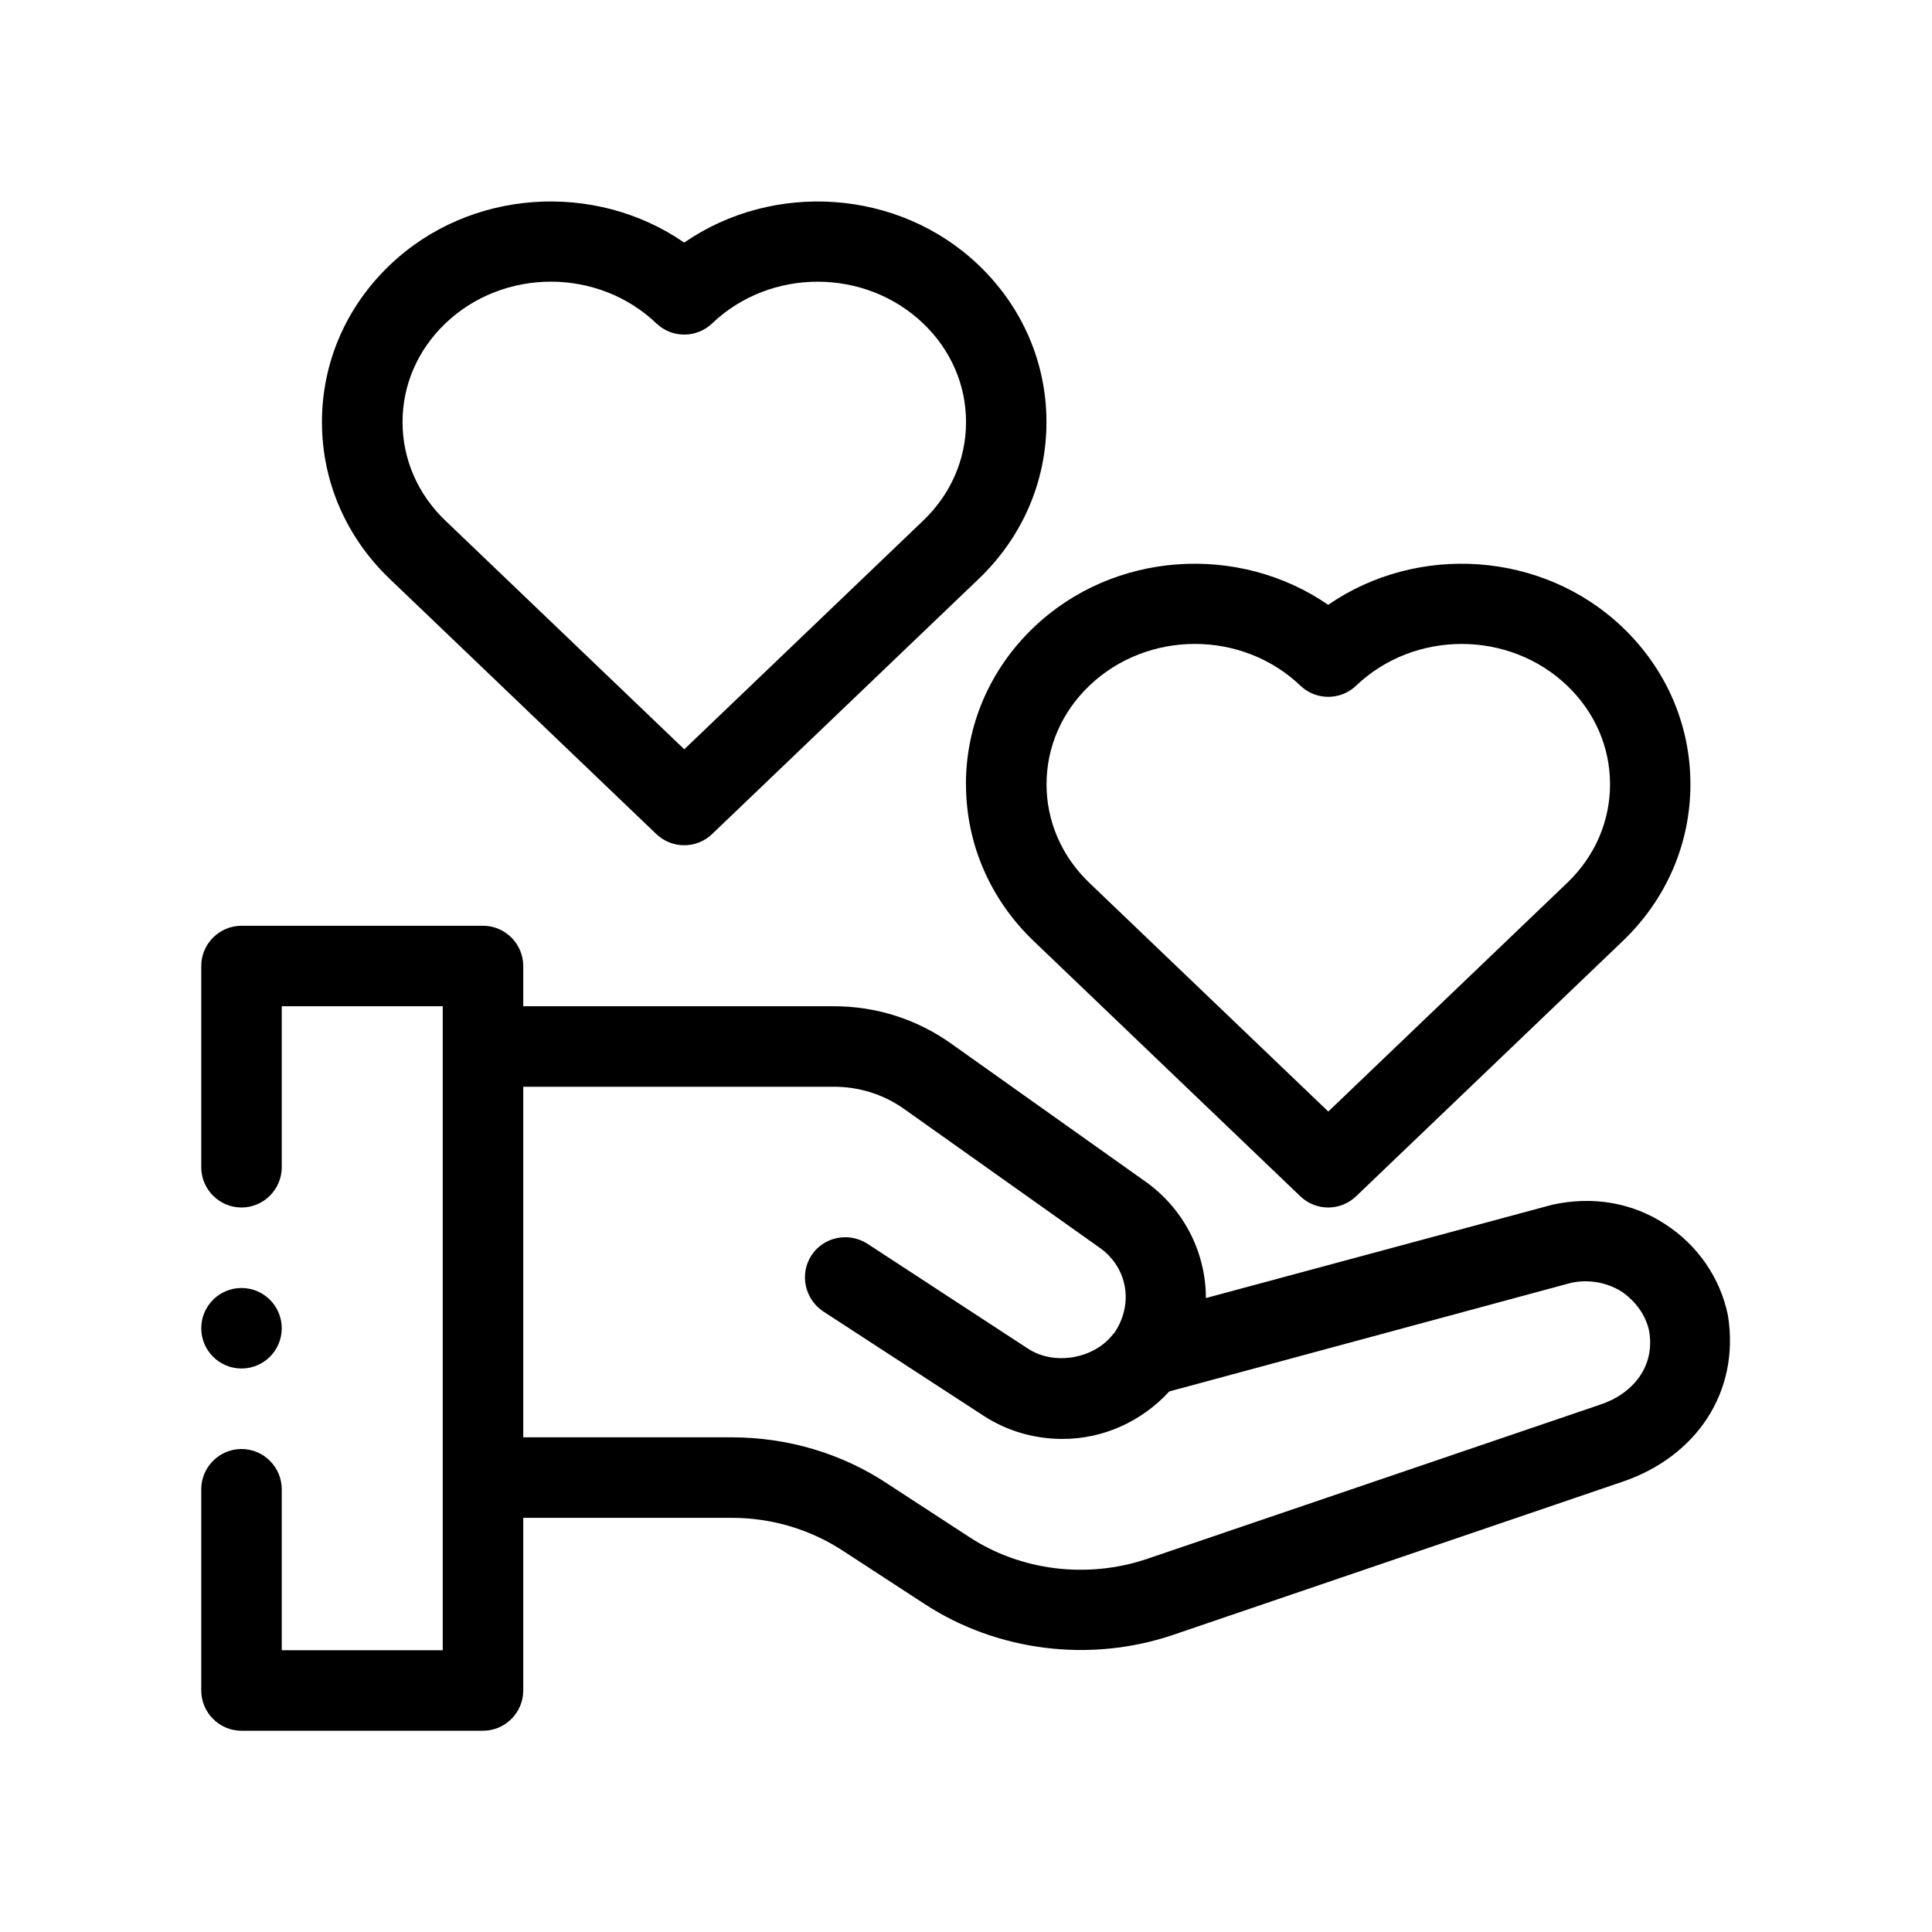 <svg xmlns="http://www.w3.org/2000/svg" viewBox="0 0 48 48"><g><g id="OUTLINE"><g><path d="M42.93,32.68c-.19-.93-.75-1.74-1.55-2.26-.82-.54-1.8-.71-2.81-.49l-8.61,2.32c0-1.08-.5-2.15-1.44-2.85l-4.9-3.48c-.85-.6-1.85-.92-2.9-.92h-7.72v-1c0-.55-.45-1-1-1h-6c-.55,0-1,.45-1,1v5c0,.55.45,1,1,1s1-.45,1-1v-4h4v16h-4v-4c0-.55-.45-1-1-1s-1,.45-1,1v5c0,.55.45,1,1,1h6c.55,0,1-.45,1-1v-4.29h5.18c1,0,1.96.29,2.78.83,0,0,2.01,1.31,2.01,1.31,1.816,1.184,4.12,1.463,6.17.77,0,0,11.167-3.806,11.18-3.81,1.807-.616,2.917-2.213,2.61-4.13ZM39.75,34.9l-11.25,3.83c-1.48.5-3.14.3-4.43-.55l-2.01-1.31c-1.14-.76-2.49-1.16-3.88-1.16h-5.18v-8.71h7.72c.63,0,1.23.19,1.74.55l4.89,3.47c.66.49.82,1.37.34,2.09l-.03.03c-.47.62-1.47.8-2.13.36l-3.98-2.6c-.47-.3-1.09-.17-1.39.29-.3.46-.17,1.08.29,1.39l3.98,2.59c.58.38,1.26.58,1.97.58,1.02,0,1.97-.44,2.65-1.18l9.99-2.7c.44-.09.88-.01,1.25.22.35.24.6.59.68.97.162.889-.406,1.573-1.22,1.84Z"></path><path d="M24,19.485c0,1.474.597,2.856,1.681,3.895l6.627,6.343c.193.185.442.277.691.277s.498-.093.691-.277l6.627-6.343c1.084-1.038,1.681-2.421,1.681-3.895s-.597-2.856-1.681-3.895c-1.99-1.904-5.105-2.092-7.319-.563-2.214-1.529-5.33-1.341-7.319.563-1.084,1.038-1.681,2.421-1.681,3.895ZM27.064,17.036c.723-.691,1.673-1.038,2.622-1.038.95,0,1.899.347,2.623,1.038.387.369.996.369,1.383,0,1.446-1.382,3.798-1.384,5.245,0,.686.657,1.064,1.526,1.064,2.449s-.378,1.793-1.064,2.449l-5.936,5.682-5.936-5.682c-.686-.656-1.064-1.526-1.064-2.449s.378-1.793,1.064-2.449Z"></path><path d="M16.309,20.723c.193.185.442.277.691.277s.498-.093.691-.277l6.627-6.343c1.084-1.038,1.681-2.421,1.681-3.895s-.597-2.856-1.681-3.895c-1.99-1.904-5.105-2.092-7.319-.563-2.214-1.529-5.33-1.342-7.319.563-1.084,1.038-1.681,2.421-1.681,3.895s.597,2.856,1.681,3.895l6.627,6.343ZM11.064,8.036c.723-.691,1.673-1.038,2.622-1.038.95,0,1.899.347,2.623,1.038.387.369.996.369,1.383,0,1.446-1.383,3.798-1.383,5.245,0,.686.657,1.064,1.526,1.064,2.449s-.378,1.793-1.064,2.449l-5.936,5.682-5.936-5.682c-.686-.656-1.064-1.526-1.064-2.449s.378-1.793,1.064-2.449Z"></path><circle cx="6" cy="33" r="1"></circle></g></g></g></svg>